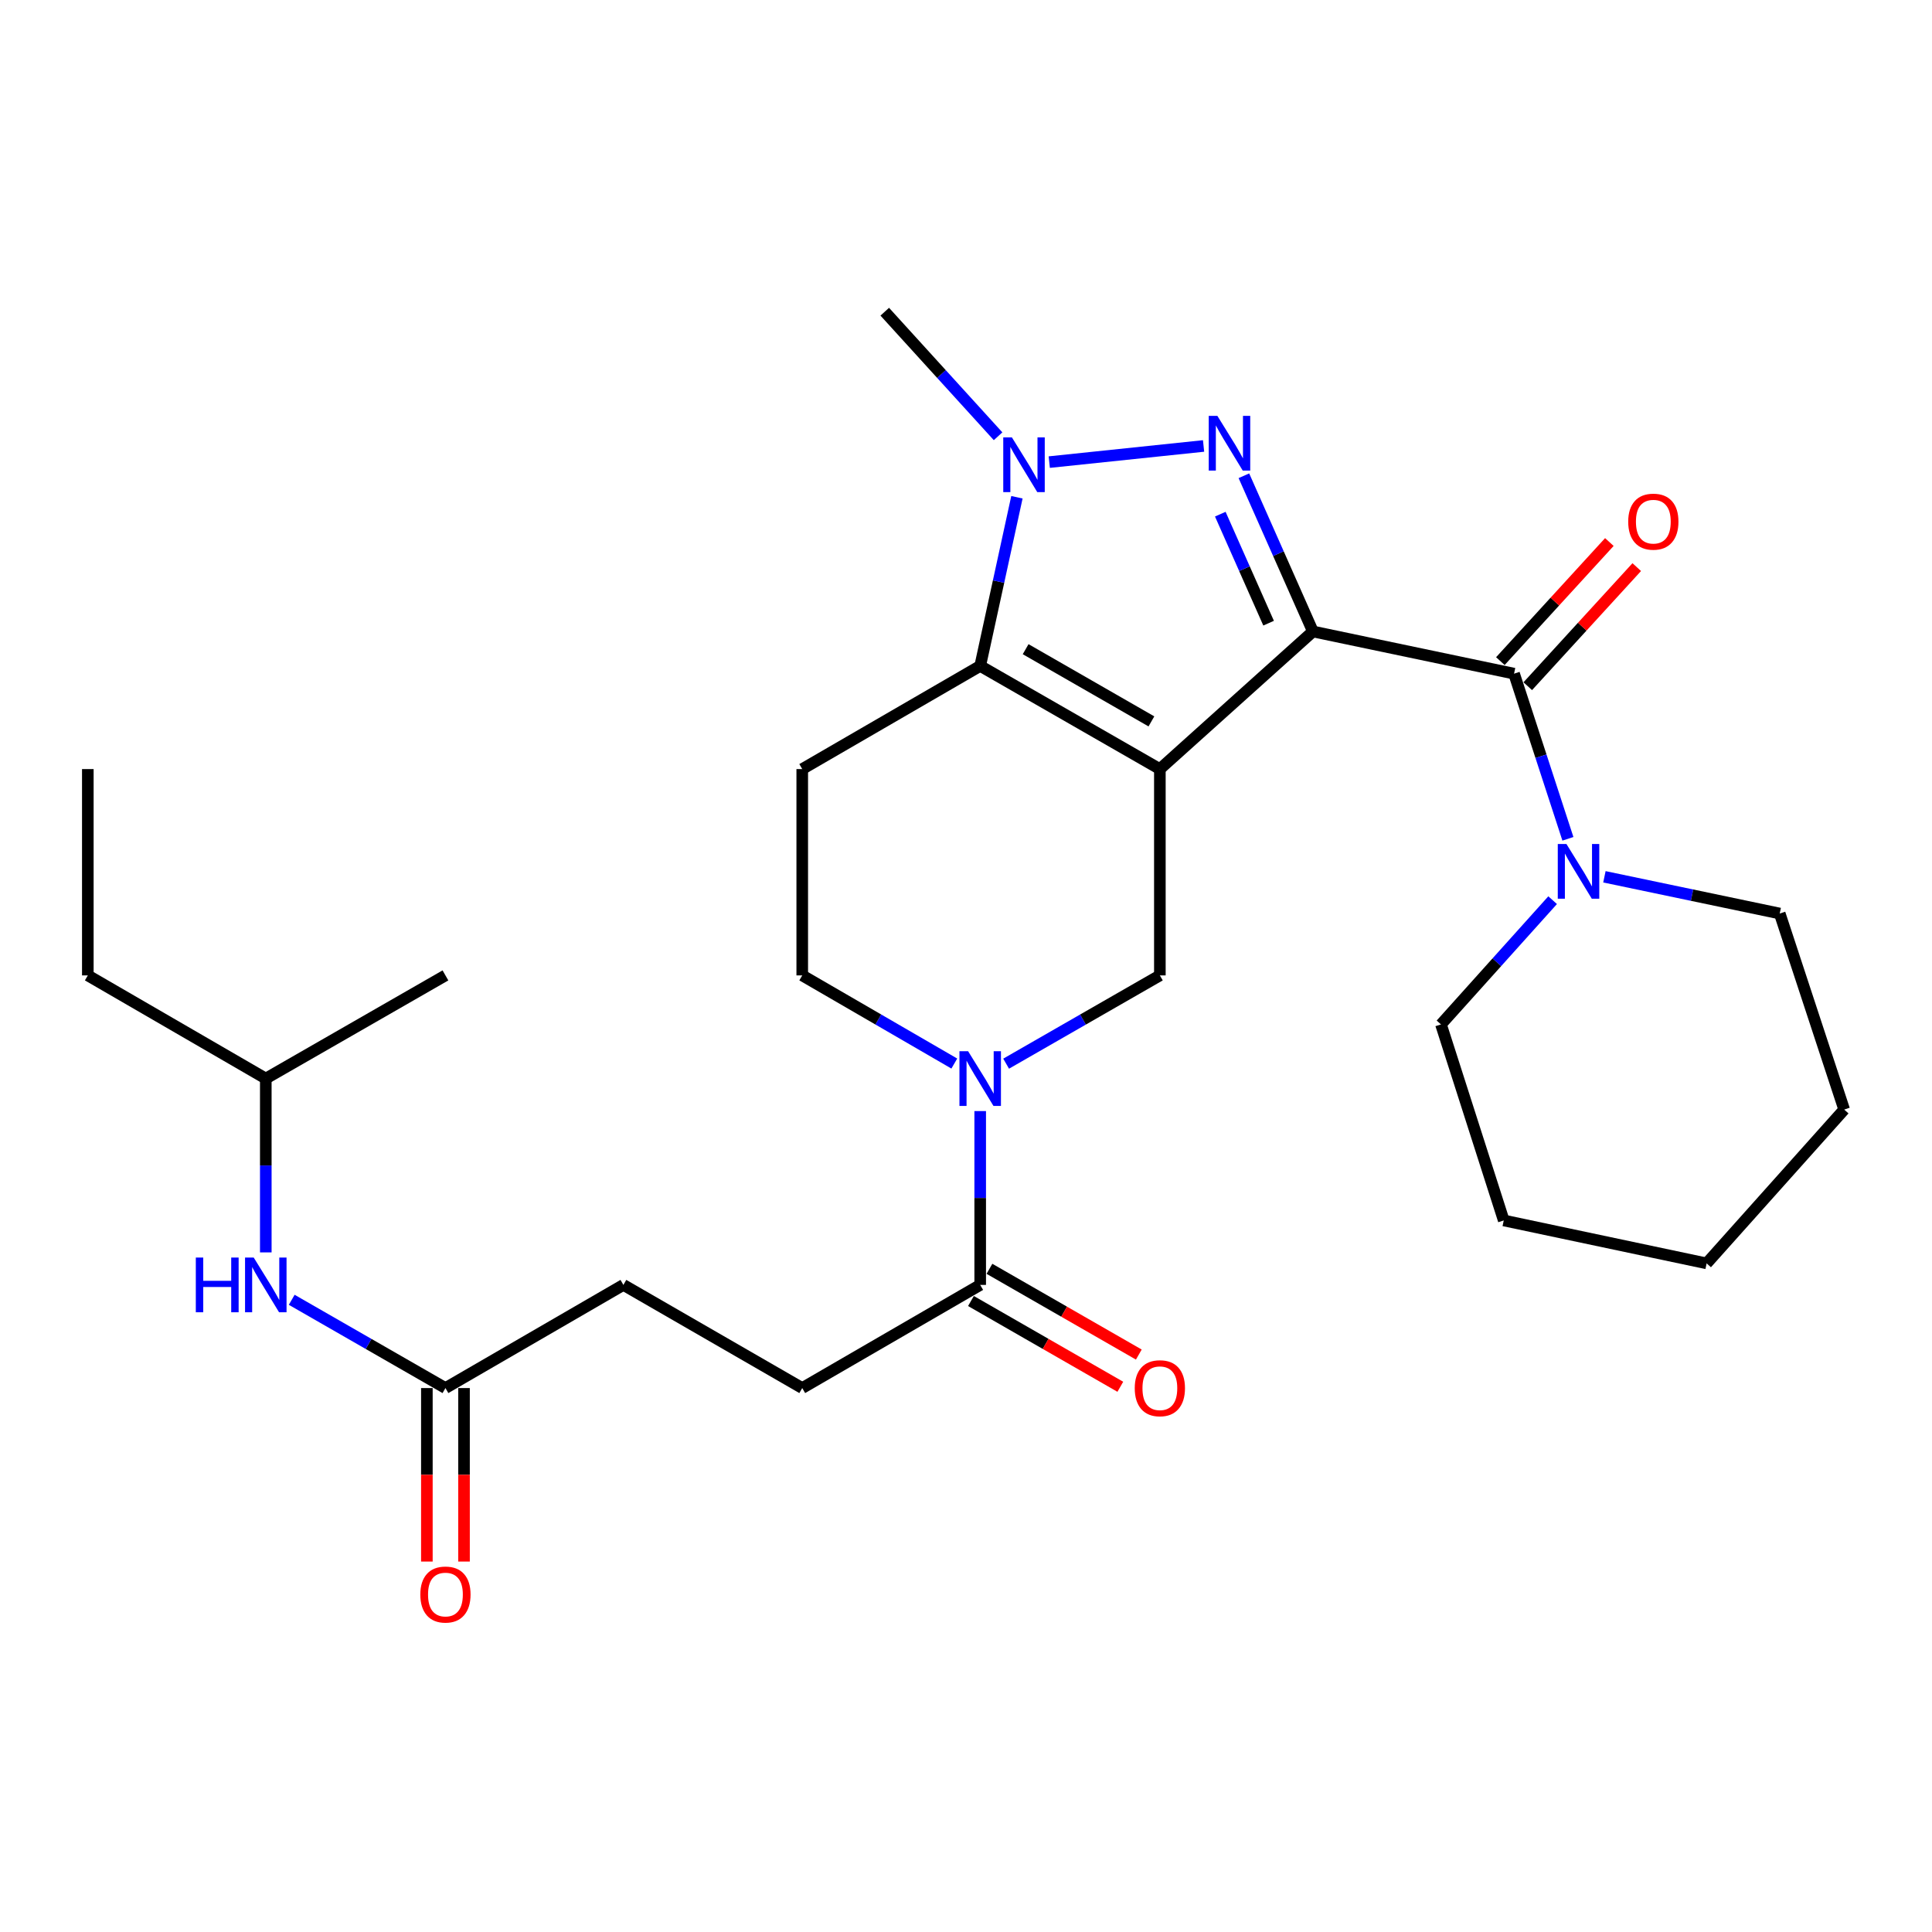 <?xml version='1.0' encoding='iso-8859-1'?>
<svg version='1.1' baseProfile='full'
              xmlns='http://www.w3.org/2000/svg'
                      xmlns:rdkit='http://www.rdkit.org/xml'
                      xmlns:xlink='http://www.w3.org/1999/xlink'
                  xml:space='preserve'
width='1000px' height='1000px' viewBox='0 0 1000 1000'>
<!-- END OF HEADER -->
<rect style='opacity:1.0;fill:#FFFFFF;stroke:none' width='1000' height='1000' x='0' y='0'> </rect>
<path class='bond-0' d='M 679.562,326.855 L 600.344,398.073' style='fill:none;fill-rule:evenodd;stroke:#000000;stroke-width:6px;stroke-linecap:butt;stroke-linejoin:miter;stroke-opacity:1' />
<path class='bond-1' d='M 679.562,326.855 L 661.7,286.553' style='fill:none;fill-rule:evenodd;stroke:#000000;stroke-width:6px;stroke-linecap:butt;stroke-linejoin:miter;stroke-opacity:1' />
<path class='bond-1' d='M 661.7,286.553 L 643.837,246.251' style='fill:none;fill-rule:evenodd;stroke:#0000FF;stroke-width:6px;stroke-linecap:butt;stroke-linejoin:miter;stroke-opacity:1' />
<path class='bond-1' d='M 656.628,322.554 L 644.124,294.343' style='fill:none;fill-rule:evenodd;stroke:#000000;stroke-width:6px;stroke-linecap:butt;stroke-linejoin:miter;stroke-opacity:1' />
<path class='bond-1' d='M 644.124,294.343 L 631.62,266.131' style='fill:none;fill-rule:evenodd;stroke:#0000FF;stroke-width:6px;stroke-linecap:butt;stroke-linejoin:miter;stroke-opacity:1' />
<path class='bond-4' d='M 679.562,326.855 L 783.677,348.686' style='fill:none;fill-rule:evenodd;stroke:#000000;stroke-width:6px;stroke-linecap:butt;stroke-linejoin:miter;stroke-opacity:1' />
<path class='bond-2' d='M 600.344,398.073 L 507.348,344.681' style='fill:none;fill-rule:evenodd;stroke:#000000;stroke-width:6px;stroke-linecap:butt;stroke-linejoin:miter;stroke-opacity:1' />
<path class='bond-2' d='M 595.967,373.392 L 530.87,336.017' style='fill:none;fill-rule:evenodd;stroke:#000000;stroke-width:6px;stroke-linecap:butt;stroke-linejoin:miter;stroke-opacity:1' />
<path class='bond-6' d='M 600.344,398.073 L 600.344,504.869' style='fill:none;fill-rule:evenodd;stroke:#000000;stroke-width:6px;stroke-linecap:butt;stroke-linejoin:miter;stroke-opacity:1' />
<path class='bond-3' d='M 622.967,230.83 L 543.099,239.187' style='fill:none;fill-rule:evenodd;stroke:#0000FF;stroke-width:6px;stroke-linecap:butt;stroke-linejoin:miter;stroke-opacity:1' />
<path class='bond-9' d='M 507.348,344.681 L 415.239,398.073' style='fill:none;fill-rule:evenodd;stroke:#000000;stroke-width:6px;stroke-linecap:butt;stroke-linejoin:miter;stroke-opacity:1' />
<path class='bond-28' d='M 507.348,344.681 L 516.854,301.03' style='fill:none;fill-rule:evenodd;stroke:#000000;stroke-width:6px;stroke-linecap:butt;stroke-linejoin:miter;stroke-opacity:1' />
<path class='bond-28' d='M 516.854,301.03 L 526.359,257.38' style='fill:none;fill-rule:evenodd;stroke:#0000FF;stroke-width:6px;stroke-linecap:butt;stroke-linejoin:miter;stroke-opacity:1' />
<path class='bond-18' d='M 516.606,225.808 L 487.278,193.573' style='fill:none;fill-rule:evenodd;stroke:#0000FF;stroke-width:6px;stroke-linecap:butt;stroke-linejoin:miter;stroke-opacity:1' />
<path class='bond-18' d='M 487.278,193.573 L 457.95,161.338' style='fill:none;fill-rule:evenodd;stroke:#000000;stroke-width:6px;stroke-linecap:butt;stroke-linejoin:miter;stroke-opacity:1' />
<path class='bond-7' d='M 783.677,348.686 L 797.613,391.426' style='fill:none;fill-rule:evenodd;stroke:#000000;stroke-width:6px;stroke-linecap:butt;stroke-linejoin:miter;stroke-opacity:1' />
<path class='bond-7' d='M 797.613,391.426 L 811.549,434.166' style='fill:none;fill-rule:evenodd;stroke:#0000FF;stroke-width:6px;stroke-linecap:butt;stroke-linejoin:miter;stroke-opacity:1' />
<path class='bond-12' d='M 790.768,355.176 L 818.975,324.357' style='fill:none;fill-rule:evenodd;stroke:#000000;stroke-width:6px;stroke-linecap:butt;stroke-linejoin:miter;stroke-opacity:1' />
<path class='bond-12' d='M 818.975,324.357 L 847.182,293.537' style='fill:none;fill-rule:evenodd;stroke:#FF0000;stroke-width:6px;stroke-linecap:butt;stroke-linejoin:miter;stroke-opacity:1' />
<path class='bond-12' d='M 776.586,342.196 L 804.793,311.377' style='fill:none;fill-rule:evenodd;stroke:#000000;stroke-width:6px;stroke-linecap:butt;stroke-linejoin:miter;stroke-opacity:1' />
<path class='bond-12' d='M 804.793,311.377 L 833,280.558' style='fill:none;fill-rule:evenodd;stroke:#FF0000;stroke-width:6px;stroke-linecap:butt;stroke-linejoin:miter;stroke-opacity:1' />
<path class='bond-5' d='M 520.769,550.556 L 560.557,527.712' style='fill:none;fill-rule:evenodd;stroke:#0000FF;stroke-width:6px;stroke-linecap:butt;stroke-linejoin:miter;stroke-opacity:1' />
<path class='bond-5' d='M 560.557,527.712 L 600.344,504.869' style='fill:none;fill-rule:evenodd;stroke:#000000;stroke-width:6px;stroke-linecap:butt;stroke-linejoin:miter;stroke-opacity:1' />
<path class='bond-8' d='M 507.348,575.091 L 507.348,620.079' style='fill:none;fill-rule:evenodd;stroke:#0000FF;stroke-width:6px;stroke-linecap:butt;stroke-linejoin:miter;stroke-opacity:1' />
<path class='bond-8' d='M 507.348,620.079 L 507.348,665.067' style='fill:none;fill-rule:evenodd;stroke:#000000;stroke-width:6px;stroke-linecap:butt;stroke-linejoin:miter;stroke-opacity:1' />
<path class='bond-10' d='M 493.947,550.493 L 454.593,527.681' style='fill:none;fill-rule:evenodd;stroke:#0000FF;stroke-width:6px;stroke-linecap:butt;stroke-linejoin:miter;stroke-opacity:1' />
<path class='bond-10' d='M 454.593,527.681 L 415.239,504.869' style='fill:none;fill-rule:evenodd;stroke:#000000;stroke-width:6px;stroke-linecap:butt;stroke-linejoin:miter;stroke-opacity:1' />
<path class='bond-19' d='M 830.443,453.825 L 875.811,463.331' style='fill:none;fill-rule:evenodd;stroke:#0000FF;stroke-width:6px;stroke-linecap:butt;stroke-linejoin:miter;stroke-opacity:1' />
<path class='bond-19' d='M 875.811,463.331 L 921.179,472.838' style='fill:none;fill-rule:evenodd;stroke:#000000;stroke-width:6px;stroke-linecap:butt;stroke-linejoin:miter;stroke-opacity:1' />
<path class='bond-20' d='M 803.64,465.93 L 774.743,498.082' style='fill:none;fill-rule:evenodd;stroke:#0000FF;stroke-width:6px;stroke-linecap:butt;stroke-linejoin:miter;stroke-opacity:1' />
<path class='bond-20' d='M 774.743,498.082 L 745.846,530.235' style='fill:none;fill-rule:evenodd;stroke:#000000;stroke-width:6px;stroke-linecap:butt;stroke-linejoin:miter;stroke-opacity:1' />
<path class='bond-14' d='M 502.562,673.403 L 541.22,695.598' style='fill:none;fill-rule:evenodd;stroke:#000000;stroke-width:6px;stroke-linecap:butt;stroke-linejoin:miter;stroke-opacity:1' />
<path class='bond-14' d='M 541.22,695.598 L 579.877,717.793' style='fill:none;fill-rule:evenodd;stroke:#FF0000;stroke-width:6px;stroke-linecap:butt;stroke-linejoin:miter;stroke-opacity:1' />
<path class='bond-14' d='M 512.134,656.731 L 550.792,678.926' style='fill:none;fill-rule:evenodd;stroke:#000000;stroke-width:6px;stroke-linecap:butt;stroke-linejoin:miter;stroke-opacity:1' />
<path class='bond-14' d='M 550.792,678.926 L 589.45,701.12' style='fill:none;fill-rule:evenodd;stroke:#FF0000;stroke-width:6px;stroke-linecap:butt;stroke-linejoin:miter;stroke-opacity:1' />
<path class='bond-15' d='M 507.348,665.067 L 415.239,718.46' style='fill:none;fill-rule:evenodd;stroke:#000000;stroke-width:6px;stroke-linecap:butt;stroke-linejoin:miter;stroke-opacity:1' />
<path class='bond-29' d='M 415.239,398.073 L 415.239,504.869' style='fill:none;fill-rule:evenodd;stroke:#000000;stroke-width:6px;stroke-linecap:butt;stroke-linejoin:miter;stroke-opacity:1' />
<path class='bond-11' d='M 230.56,718.46 L 322.67,665.067' style='fill:none;fill-rule:evenodd;stroke:#000000;stroke-width:6px;stroke-linecap:butt;stroke-linejoin:miter;stroke-opacity:1' />
<path class='bond-13' d='M 230.56,718.46 L 190.778,695.616' style='fill:none;fill-rule:evenodd;stroke:#000000;stroke-width:6px;stroke-linecap:butt;stroke-linejoin:miter;stroke-opacity:1' />
<path class='bond-13' d='M 190.778,695.616 L 150.995,672.773' style='fill:none;fill-rule:evenodd;stroke:#0000FF;stroke-width:6px;stroke-linecap:butt;stroke-linejoin:miter;stroke-opacity:1' />
<path class='bond-16' d='M 220.948,718.46 L 220.948,763.357' style='fill:none;fill-rule:evenodd;stroke:#000000;stroke-width:6px;stroke-linecap:butt;stroke-linejoin:miter;stroke-opacity:1' />
<path class='bond-16' d='M 220.948,763.357 L 220.948,808.255' style='fill:none;fill-rule:evenodd;stroke:#FF0000;stroke-width:6px;stroke-linecap:butt;stroke-linejoin:miter;stroke-opacity:1' />
<path class='bond-16' d='M 240.173,718.46 L 240.173,763.357' style='fill:none;fill-rule:evenodd;stroke:#000000;stroke-width:6px;stroke-linecap:butt;stroke-linejoin:miter;stroke-opacity:1' />
<path class='bond-16' d='M 240.173,763.357 L 240.173,808.255' style='fill:none;fill-rule:evenodd;stroke:#FF0000;stroke-width:6px;stroke-linecap:butt;stroke-linejoin:miter;stroke-opacity:1' />
<path class='bond-21' d='M 137.575,648.237 L 137.575,603.249' style='fill:none;fill-rule:evenodd;stroke:#0000FF;stroke-width:6px;stroke-linecap:butt;stroke-linejoin:miter;stroke-opacity:1' />
<path class='bond-21' d='M 137.575,603.249 L 137.575,558.261' style='fill:none;fill-rule:evenodd;stroke:#000000;stroke-width:6px;stroke-linecap:butt;stroke-linejoin:miter;stroke-opacity:1' />
<path class='bond-17' d='M 415.239,718.46 L 322.67,665.067' style='fill:none;fill-rule:evenodd;stroke:#000000;stroke-width:6px;stroke-linecap:butt;stroke-linejoin:miter;stroke-opacity:1' />
<path class='bond-24' d='M 921.179,472.838 L 954.545,574.303' style='fill:none;fill-rule:evenodd;stroke:#000000;stroke-width:6px;stroke-linecap:butt;stroke-linejoin:miter;stroke-opacity:1' />
<path class='bond-25' d='M 745.846,530.235 L 778.337,631.701' style='fill:none;fill-rule:evenodd;stroke:#000000;stroke-width:6px;stroke-linecap:butt;stroke-linejoin:miter;stroke-opacity:1' />
<path class='bond-22' d='M 137.575,558.261 L 45.455,504.869' style='fill:none;fill-rule:evenodd;stroke:#000000;stroke-width:6px;stroke-linecap:butt;stroke-linejoin:miter;stroke-opacity:1' />
<path class='bond-23' d='M 137.575,558.261 L 230.56,504.869' style='fill:none;fill-rule:evenodd;stroke:#000000;stroke-width:6px;stroke-linecap:butt;stroke-linejoin:miter;stroke-opacity:1' />
<path class='bond-26' d='M 45.455,504.869 L 45.455,398.073' style='fill:none;fill-rule:evenodd;stroke:#000000;stroke-width:6px;stroke-linecap:butt;stroke-linejoin:miter;stroke-opacity:1' />
<path class='bond-30' d='M 954.545,574.303 L 883.348,653.927' style='fill:none;fill-rule:evenodd;stroke:#000000;stroke-width:6px;stroke-linecap:butt;stroke-linejoin:miter;stroke-opacity:1' />
<path class='bond-27' d='M 778.337,631.701 L 883.348,653.927' style='fill:none;fill-rule:evenodd;stroke:#000000;stroke-width:6px;stroke-linecap:butt;stroke-linejoin:miter;stroke-opacity:1' />
<path  class='atom-2' d='M 630.121 215.266
L 639.401 230.266
Q 640.321 231.746, 641.801 234.426
Q 643.281 237.106, 643.361 237.266
L 643.361 215.266
L 647.121 215.266
L 647.121 243.586
L 643.241 243.586
L 633.281 227.186
Q 632.121 225.266, 630.881 223.066
Q 629.681 220.866, 629.321 220.186
L 629.321 243.586
L 625.641 243.586
L 625.641 215.266
L 630.121 215.266
' fill='#0000FF'/>
<path  class='atom-4' d='M 523.763 226.396
L 533.043 241.396
Q 533.963 242.876, 535.443 245.556
Q 536.923 248.236, 537.003 248.396
L 537.003 226.396
L 540.763 226.396
L 540.763 254.716
L 536.883 254.716
L 526.923 238.316
Q 525.763 236.396, 524.523 234.196
Q 523.323 231.996, 522.963 231.316
L 522.963 254.716
L 519.283 254.716
L 519.283 226.396
L 523.763 226.396
' fill='#0000FF'/>
<path  class='atom-6' d='M 501.088 544.101
L 510.368 559.101
Q 511.288 560.581, 512.768 563.261
Q 514.248 565.941, 514.328 566.101
L 514.328 544.101
L 518.088 544.101
L 518.088 572.421
L 514.208 572.421
L 504.248 556.021
Q 503.088 554.101, 501.848 551.901
Q 500.648 549.701, 500.288 549.021
L 500.288 572.421
L 496.608 572.421
L 496.608 544.101
L 501.088 544.101
' fill='#0000FF'/>
<path  class='atom-8' d='M 810.783 436.857
L 820.063 451.857
Q 820.983 453.337, 822.463 456.017
Q 823.943 458.697, 824.023 458.857
L 824.023 436.857
L 827.783 436.857
L 827.783 465.177
L 823.903 465.177
L 813.943 448.777
Q 812.783 446.857, 811.543 444.657
Q 810.343 442.457, 809.983 441.777
L 809.983 465.177
L 806.303 465.177
L 806.303 436.857
L 810.783 436.857
' fill='#0000FF'/>
<path  class='atom-13' d='M 842.76 270.007
Q 842.76 263.207, 846.12 259.407
Q 849.48 255.607, 855.76 255.607
Q 862.04 255.607, 865.4 259.407
Q 868.76 263.207, 868.76 270.007
Q 868.76 276.887, 865.36 280.807
Q 861.96 284.687, 855.76 284.687
Q 849.52 284.687, 846.12 280.807
Q 842.76 276.927, 842.76 270.007
M 855.76 281.487
Q 860.08 281.487, 862.4 278.607
Q 864.76 275.687, 864.76 270.007
Q 864.76 264.447, 862.4 261.647
Q 860.08 258.807, 855.76 258.807
Q 851.44 258.807, 849.08 261.607
Q 846.76 264.407, 846.76 270.007
Q 846.76 275.727, 849.08 278.607
Q 851.44 281.487, 855.76 281.487
' fill='#FF0000'/>
<path  class='atom-14' d='M 101.355 650.907
L 105.195 650.907
L 105.195 662.947
L 119.675 662.947
L 119.675 650.907
L 123.515 650.907
L 123.515 679.227
L 119.675 679.227
L 119.675 666.147
L 105.195 666.147
L 105.195 679.227
L 101.355 679.227
L 101.355 650.907
' fill='#0000FF'/>
<path  class='atom-14' d='M 131.315 650.907
L 140.595 665.907
Q 141.515 667.387, 142.995 670.067
Q 144.475 672.747, 144.555 672.907
L 144.555 650.907
L 148.315 650.907
L 148.315 679.227
L 144.435 679.227
L 134.475 662.827
Q 133.315 660.907, 132.075 658.707
Q 130.875 656.507, 130.515 655.827
L 130.515 679.227
L 126.835 679.227
L 126.835 650.907
L 131.315 650.907
' fill='#0000FF'/>
<path  class='atom-15' d='M 587.344 718.54
Q 587.344 711.74, 590.704 707.94
Q 594.064 704.14, 600.344 704.14
Q 606.624 704.14, 609.984 707.94
Q 613.344 711.74, 613.344 718.54
Q 613.344 725.42, 609.944 729.34
Q 606.544 733.22, 600.344 733.22
Q 594.104 733.22, 590.704 729.34
Q 587.344 725.46, 587.344 718.54
M 600.344 730.02
Q 604.664 730.02, 606.984 727.14
Q 609.344 724.22, 609.344 718.54
Q 609.344 712.98, 606.984 710.18
Q 604.664 707.34, 600.344 707.34
Q 596.024 707.34, 593.664 710.14
Q 591.344 712.94, 591.344 718.54
Q 591.344 724.26, 593.664 727.14
Q 596.024 730.02, 600.344 730.02
' fill='#FF0000'/>
<path  class='atom-17' d='M 217.56 825.324
Q 217.56 818.524, 220.92 814.724
Q 224.28 810.924, 230.56 810.924
Q 236.84 810.924, 240.2 814.724
Q 243.56 818.524, 243.56 825.324
Q 243.56 832.204, 240.16 836.124
Q 236.76 840.004, 230.56 840.004
Q 224.32 840.004, 220.92 836.124
Q 217.56 832.244, 217.56 825.324
M 230.56 836.804
Q 234.88 836.804, 237.2 833.924
Q 239.56 831.004, 239.56 825.324
Q 239.56 819.764, 237.2 816.964
Q 234.88 814.124, 230.56 814.124
Q 226.24 814.124, 223.88 816.924
Q 221.56 819.724, 221.56 825.324
Q 221.56 831.044, 223.88 833.924
Q 226.24 836.804, 230.56 836.804
' fill='#FF0000'/>
</svg>
